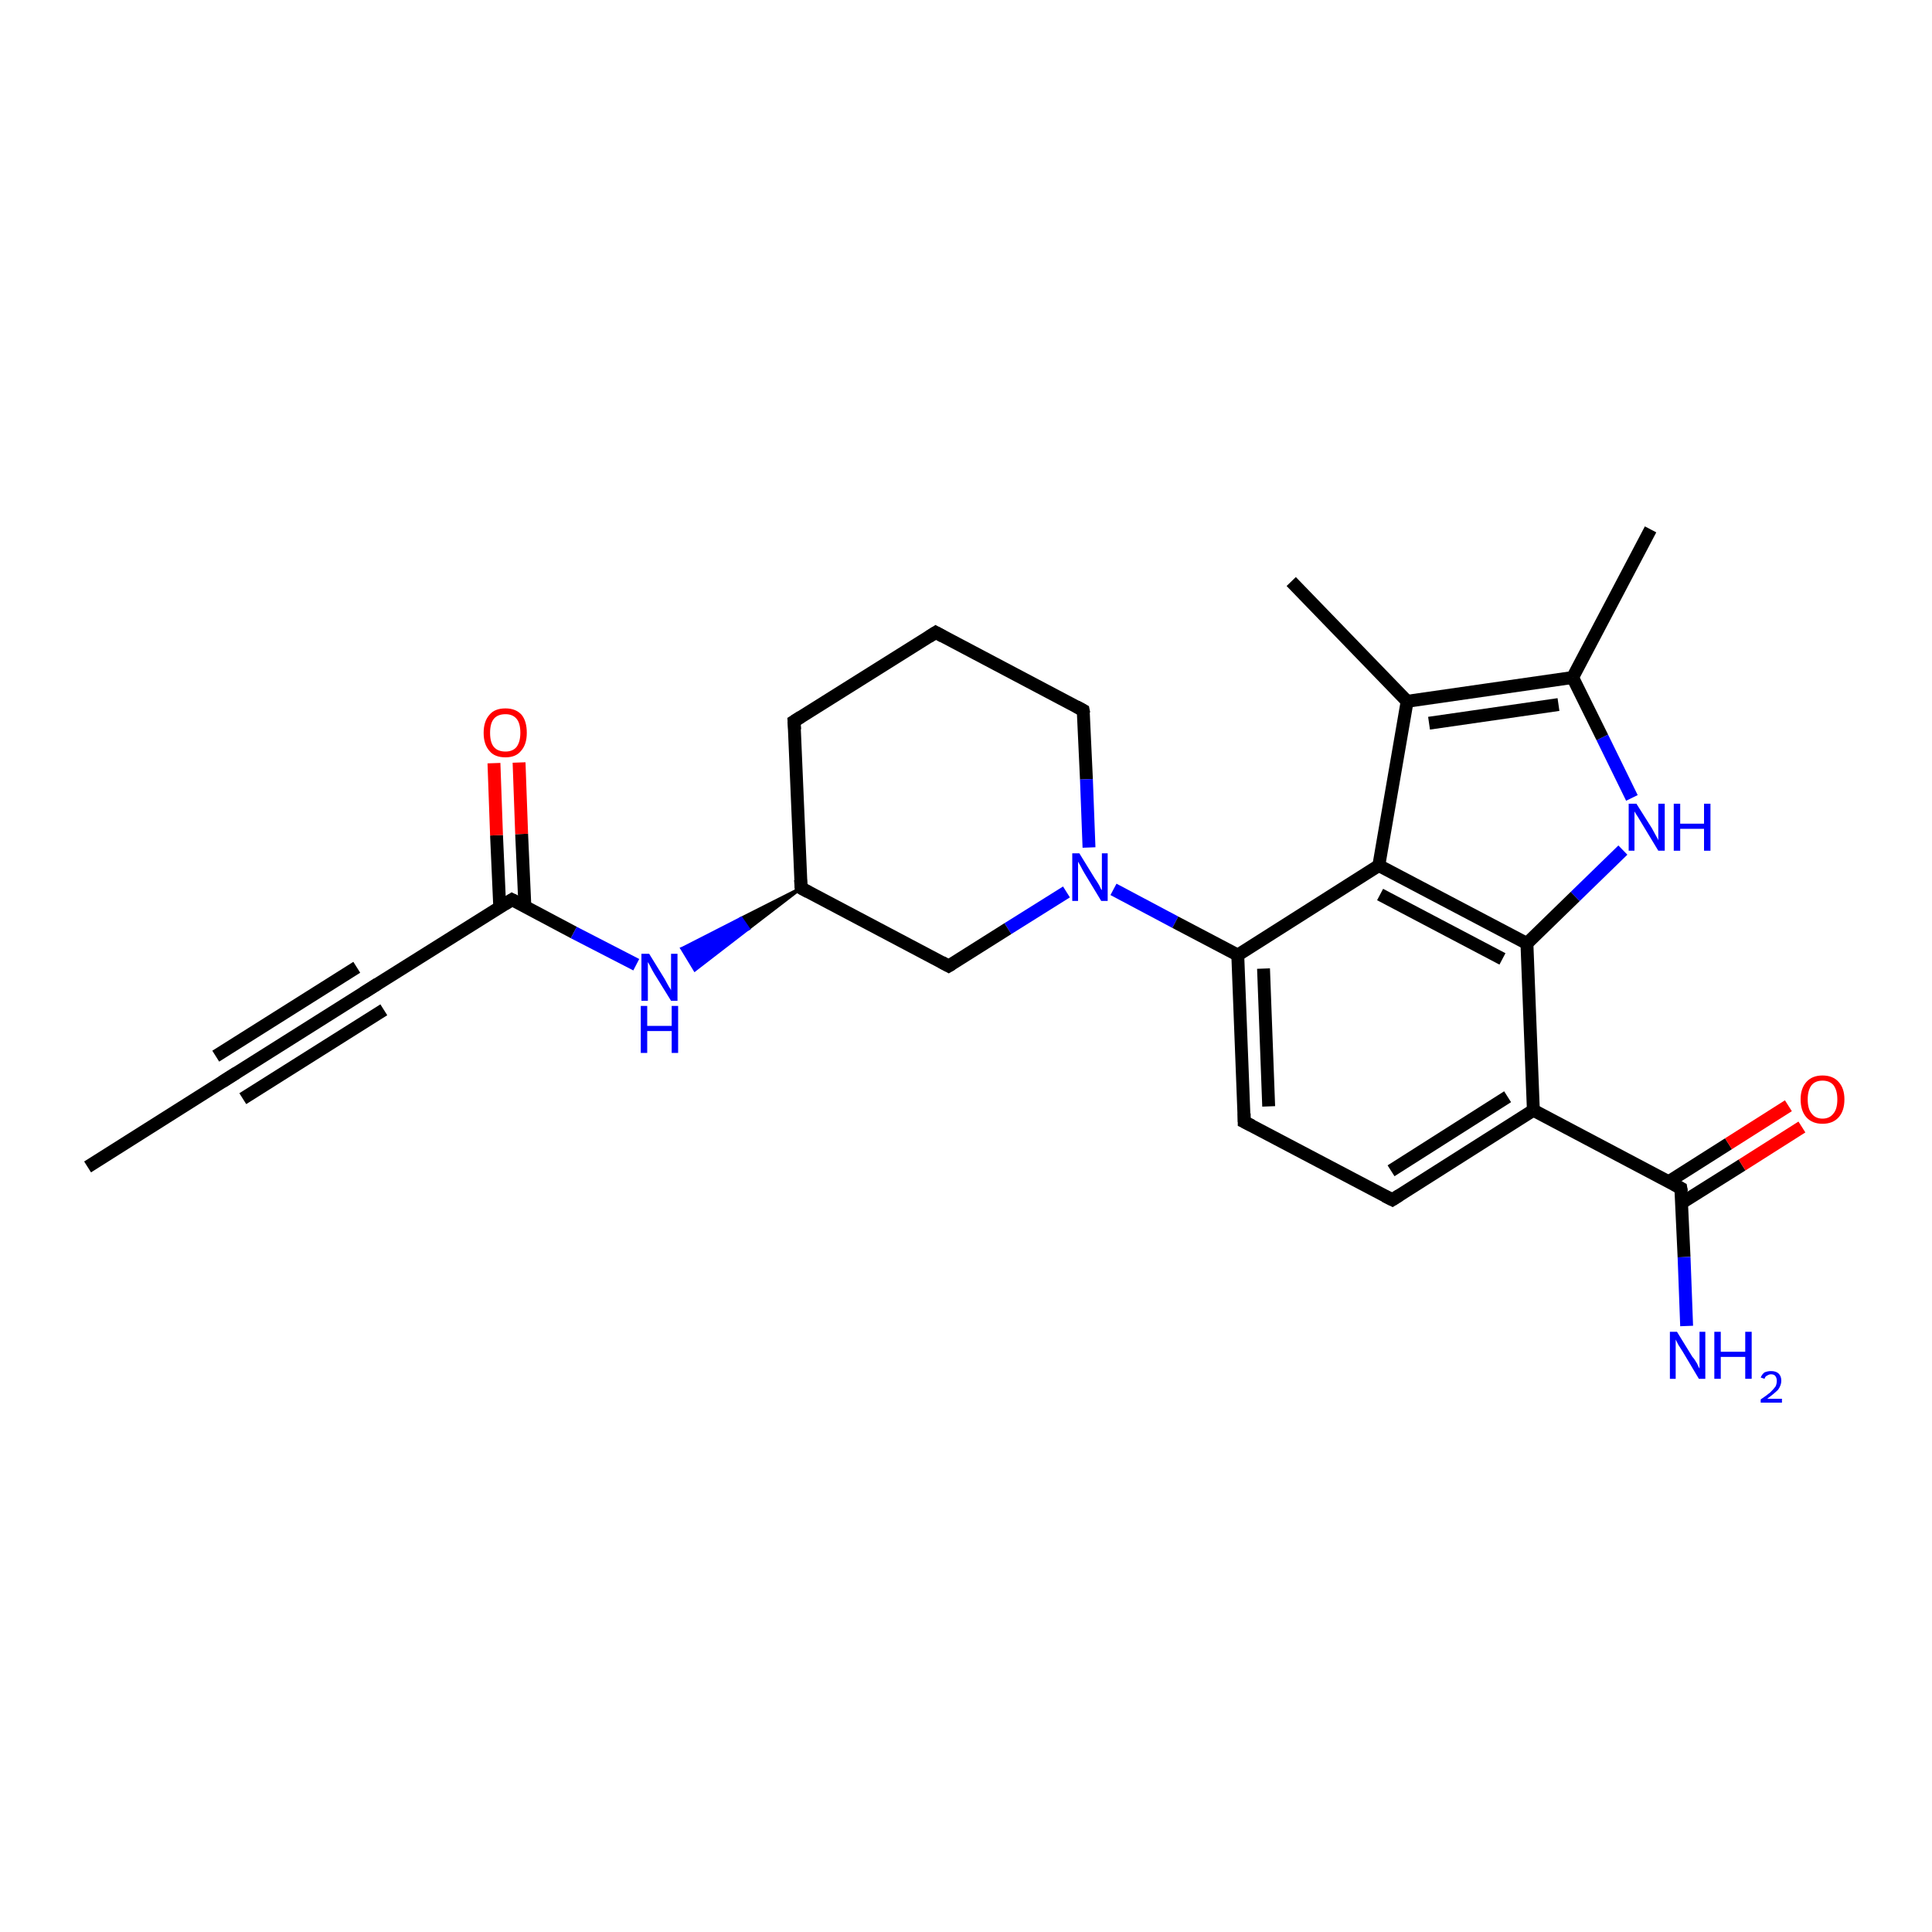 <?xml version='1.0' encoding='iso-8859-1'?>
<svg version='1.1' baseProfile='full'
              xmlns='http://www.w3.org/2000/svg'
                      xmlns:rdkit='http://www.rdkit.org/xml'
                      xmlns:xlink='http://www.w3.org/1999/xlink'
                  xml:space='preserve'
width='300px' height='300px' viewBox='0 0 300 300'>
<!-- END OF HEADER -->
<rect style='opacity:1.0;fill:#FFFFFF;stroke:none' width='300.0' height='300.0' x='0.0' y='0.0'> </rect>
<path class='bond-0 atom-0 atom-1' d='M 13.6,181.2 L 35.6,167.3' style='fill:none;fill-rule:evenodd;stroke:#000000;stroke-width:2.0px;stroke-linecap:butt;stroke-linejoin:miter;stroke-opacity:1' />
<path class='bond-1 atom-1 atom-2' d='M 35.6,167.3 L 57.5,153.5' style='fill:none;fill-rule:evenodd;stroke:#000000;stroke-width:2.0px;stroke-linecap:butt;stroke-linejoin:miter;stroke-opacity:1' />
<path class='bond-1 atom-1 atom-2' d='M 33.5,164.0 L 55.4,150.2' style='fill:none;fill-rule:evenodd;stroke:#000000;stroke-width:2.0px;stroke-linecap:butt;stroke-linejoin:miter;stroke-opacity:1' />
<path class='bond-1 atom-1 atom-2' d='M 37.7,170.6 L 59.6,156.8' style='fill:none;fill-rule:evenodd;stroke:#000000;stroke-width:2.0px;stroke-linecap:butt;stroke-linejoin:miter;stroke-opacity:1' />
<path class='bond-2 atom-2 atom-3' d='M 57.5,153.5 L 79.5,139.7' style='fill:none;fill-rule:evenodd;stroke:#000000;stroke-width:2.0px;stroke-linecap:butt;stroke-linejoin:miter;stroke-opacity:1' />
<path class='bond-3 atom-3 atom-4' d='M 81.5,140.7 L 81.0,129.5' style='fill:none;fill-rule:evenodd;stroke:#000000;stroke-width:2.0px;stroke-linecap:butt;stroke-linejoin:miter;stroke-opacity:1' />
<path class='bond-3 atom-3 atom-4' d='M 81.0,129.5 L 80.6,118.4' style='fill:none;fill-rule:evenodd;stroke:#FF0000;stroke-width:2.0px;stroke-linecap:butt;stroke-linejoin:miter;stroke-opacity:1' />
<path class='bond-3 atom-3 atom-4' d='M 77.6,140.9 L 77.1,129.7' style='fill:none;fill-rule:evenodd;stroke:#000000;stroke-width:2.0px;stroke-linecap:butt;stroke-linejoin:miter;stroke-opacity:1' />
<path class='bond-3 atom-3 atom-4' d='M 77.1,129.7 L 76.7,118.5' style='fill:none;fill-rule:evenodd;stroke:#FF0000;stroke-width:2.0px;stroke-linecap:butt;stroke-linejoin:miter;stroke-opacity:1' />
<path class='bond-4 atom-3 atom-5' d='M 79.5,139.7 L 89.1,144.8' style='fill:none;fill-rule:evenodd;stroke:#000000;stroke-width:2.0px;stroke-linecap:butt;stroke-linejoin:miter;stroke-opacity:1' />
<path class='bond-4 atom-3 atom-5' d='M 89.1,144.8 L 98.8,149.8' style='fill:none;fill-rule:evenodd;stroke:#0000FF;stroke-width:2.0px;stroke-linecap:butt;stroke-linejoin:miter;stroke-opacity:1' />
<path class='bond-5 atom-6 atom-5' d='M 124.4,137.9 L 116.2,144.2 L 115.1,142.6 Z' style='fill:#000000;fill-rule:evenodd;fill-opacity:1;stroke:#000000;stroke-width:0.5px;stroke-linecap:butt;stroke-linejoin:miter;stroke-opacity:1;' />
<path class='bond-5 atom-6 atom-5' d='M 116.2,144.2 L 105.9,147.3 L 107.9,150.6 Z' style='fill:#0000FF;fill-rule:evenodd;fill-opacity:1;stroke:#0000FF;stroke-width:0.5px;stroke-linecap:butt;stroke-linejoin:miter;stroke-opacity:1;' />
<path class='bond-5 atom-6 atom-5' d='M 116.2,144.2 L 115.1,142.6 L 105.9,147.3 Z' style='fill:#0000FF;fill-rule:evenodd;fill-opacity:1;stroke:#0000FF;stroke-width:0.5px;stroke-linecap:butt;stroke-linejoin:miter;stroke-opacity:1;' />
<path class='bond-6 atom-6 atom-7' d='M 124.4,137.9 L 123.3,112.0' style='fill:none;fill-rule:evenodd;stroke:#000000;stroke-width:2.0px;stroke-linecap:butt;stroke-linejoin:miter;stroke-opacity:1' />
<path class='bond-7 atom-7 atom-8' d='M 123.3,112.0 L 145.3,98.2' style='fill:none;fill-rule:evenodd;stroke:#000000;stroke-width:2.0px;stroke-linecap:butt;stroke-linejoin:miter;stroke-opacity:1' />
<path class='bond-8 atom-8 atom-9' d='M 145.3,98.2 L 168.2,110.3' style='fill:none;fill-rule:evenodd;stroke:#000000;stroke-width:2.0px;stroke-linecap:butt;stroke-linejoin:miter;stroke-opacity:1' />
<path class='bond-9 atom-9 atom-10' d='M 168.2,110.3 L 168.7,121.0' style='fill:none;fill-rule:evenodd;stroke:#000000;stroke-width:2.0px;stroke-linecap:butt;stroke-linejoin:miter;stroke-opacity:1' />
<path class='bond-9 atom-9 atom-10' d='M 168.7,121.0 L 169.1,131.6' style='fill:none;fill-rule:evenodd;stroke:#0000FF;stroke-width:2.0px;stroke-linecap:butt;stroke-linejoin:miter;stroke-opacity:1' />
<path class='bond-10 atom-10 atom-11' d='M 172.9,138.1 L 182.5,143.2' style='fill:none;fill-rule:evenodd;stroke:#0000FF;stroke-width:2.0px;stroke-linecap:butt;stroke-linejoin:miter;stroke-opacity:1' />
<path class='bond-10 atom-10 atom-11' d='M 182.5,143.2 L 192.2,148.3' style='fill:none;fill-rule:evenodd;stroke:#000000;stroke-width:2.0px;stroke-linecap:butt;stroke-linejoin:miter;stroke-opacity:1' />
<path class='bond-11 atom-11 atom-12' d='M 192.2,148.3 L 193.2,174.2' style='fill:none;fill-rule:evenodd;stroke:#000000;stroke-width:2.0px;stroke-linecap:butt;stroke-linejoin:miter;stroke-opacity:1' />
<path class='bond-11 atom-11 atom-12' d='M 196.2,150.4 L 197.0,171.8' style='fill:none;fill-rule:evenodd;stroke:#000000;stroke-width:2.0px;stroke-linecap:butt;stroke-linejoin:miter;stroke-opacity:1' />
<path class='bond-12 atom-12 atom-13' d='M 193.2,174.2 L 216.2,186.3' style='fill:none;fill-rule:evenodd;stroke:#000000;stroke-width:2.0px;stroke-linecap:butt;stroke-linejoin:miter;stroke-opacity:1' />
<path class='bond-13 atom-13 atom-14' d='M 216.2,186.3 L 238.1,172.4' style='fill:none;fill-rule:evenodd;stroke:#000000;stroke-width:2.0px;stroke-linecap:butt;stroke-linejoin:miter;stroke-opacity:1' />
<path class='bond-13 atom-13 atom-14' d='M 216.0,181.8 L 234.1,170.3' style='fill:none;fill-rule:evenodd;stroke:#000000;stroke-width:2.0px;stroke-linecap:butt;stroke-linejoin:miter;stroke-opacity:1' />
<path class='bond-14 atom-14 atom-15' d='M 238.1,172.4 L 261.0,184.5' style='fill:none;fill-rule:evenodd;stroke:#000000;stroke-width:2.0px;stroke-linecap:butt;stroke-linejoin:miter;stroke-opacity:1' />
<path class='bond-15 atom-15 atom-16' d='M 261.0,184.5 L 261.5,195.2' style='fill:none;fill-rule:evenodd;stroke:#000000;stroke-width:2.0px;stroke-linecap:butt;stroke-linejoin:miter;stroke-opacity:1' />
<path class='bond-15 atom-15 atom-16' d='M 261.5,195.2 L 261.9,205.9' style='fill:none;fill-rule:evenodd;stroke:#0000FF;stroke-width:2.0px;stroke-linecap:butt;stroke-linejoin:miter;stroke-opacity:1' />
<path class='bond-16 atom-15 atom-17' d='M 261.1,186.8 L 270.5,180.9' style='fill:none;fill-rule:evenodd;stroke:#000000;stroke-width:2.0px;stroke-linecap:butt;stroke-linejoin:miter;stroke-opacity:1' />
<path class='bond-16 atom-15 atom-17' d='M 270.5,180.9 L 279.8,175.0' style='fill:none;fill-rule:evenodd;stroke:#FF0000;stroke-width:2.0px;stroke-linecap:butt;stroke-linejoin:miter;stroke-opacity:1' />
<path class='bond-16 atom-15 atom-17' d='M 259.1,183.5 L 268.4,177.6' style='fill:none;fill-rule:evenodd;stroke:#000000;stroke-width:2.0px;stroke-linecap:butt;stroke-linejoin:miter;stroke-opacity:1' />
<path class='bond-16 atom-15 atom-17' d='M 268.4,177.6 L 277.7,171.7' style='fill:none;fill-rule:evenodd;stroke:#FF0000;stroke-width:2.0px;stroke-linecap:butt;stroke-linejoin:miter;stroke-opacity:1' />
<path class='bond-17 atom-14 atom-18' d='M 238.1,172.4 L 237.1,146.5' style='fill:none;fill-rule:evenodd;stroke:#000000;stroke-width:2.0px;stroke-linecap:butt;stroke-linejoin:miter;stroke-opacity:1' />
<path class='bond-18 atom-18 atom-19' d='M 237.1,146.5 L 244.6,139.2' style='fill:none;fill-rule:evenodd;stroke:#000000;stroke-width:2.0px;stroke-linecap:butt;stroke-linejoin:miter;stroke-opacity:1' />
<path class='bond-18 atom-18 atom-19' d='M 244.6,139.2 L 252.0,132.0' style='fill:none;fill-rule:evenodd;stroke:#0000FF;stroke-width:2.0px;stroke-linecap:butt;stroke-linejoin:miter;stroke-opacity:1' />
<path class='bond-19 atom-19 atom-20' d='M 253.4,123.9 L 248.8,114.5' style='fill:none;fill-rule:evenodd;stroke:#0000FF;stroke-width:2.0px;stroke-linecap:butt;stroke-linejoin:miter;stroke-opacity:1' />
<path class='bond-19 atom-19 atom-20' d='M 248.8,114.5 L 244.2,105.2' style='fill:none;fill-rule:evenodd;stroke:#000000;stroke-width:2.0px;stroke-linecap:butt;stroke-linejoin:miter;stroke-opacity:1' />
<path class='bond-20 atom-20 atom-21' d='M 244.2,105.2 L 256.3,82.2' style='fill:none;fill-rule:evenodd;stroke:#000000;stroke-width:2.0px;stroke-linecap:butt;stroke-linejoin:miter;stroke-opacity:1' />
<path class='bond-21 atom-20 atom-22' d='M 244.2,105.2 L 218.5,108.9' style='fill:none;fill-rule:evenodd;stroke:#000000;stroke-width:2.0px;stroke-linecap:butt;stroke-linejoin:miter;stroke-opacity:1' />
<path class='bond-21 atom-20 atom-22' d='M 242.0,109.4 L 221.9,112.3' style='fill:none;fill-rule:evenodd;stroke:#000000;stroke-width:2.0px;stroke-linecap:butt;stroke-linejoin:miter;stroke-opacity:1' />
<path class='bond-22 atom-22 atom-23' d='M 218.5,108.9 L 200.5,90.3' style='fill:none;fill-rule:evenodd;stroke:#000000;stroke-width:2.0px;stroke-linecap:butt;stroke-linejoin:miter;stroke-opacity:1' />
<path class='bond-23 atom-22 atom-24' d='M 218.5,108.9 L 214.1,134.4' style='fill:none;fill-rule:evenodd;stroke:#000000;stroke-width:2.0px;stroke-linecap:butt;stroke-linejoin:miter;stroke-opacity:1' />
<path class='bond-24 atom-10 atom-25' d='M 165.6,138.5 L 156.5,144.2' style='fill:none;fill-rule:evenodd;stroke:#0000FF;stroke-width:2.0px;stroke-linecap:butt;stroke-linejoin:miter;stroke-opacity:1' />
<path class='bond-24 atom-10 atom-25' d='M 156.5,144.2 L 147.3,150.0' style='fill:none;fill-rule:evenodd;stroke:#000000;stroke-width:2.0px;stroke-linecap:butt;stroke-linejoin:miter;stroke-opacity:1' />
<path class='bond-25 atom-25 atom-6' d='M 147.3,150.0 L 124.4,137.9' style='fill:none;fill-rule:evenodd;stroke:#000000;stroke-width:2.0px;stroke-linecap:butt;stroke-linejoin:miter;stroke-opacity:1' />
<path class='bond-26 atom-24 atom-11' d='M 214.1,134.4 L 192.2,148.3' style='fill:none;fill-rule:evenodd;stroke:#000000;stroke-width:2.0px;stroke-linecap:butt;stroke-linejoin:miter;stroke-opacity:1' />
<path class='bond-27 atom-24 atom-18' d='M 214.1,134.4 L 237.1,146.5' style='fill:none;fill-rule:evenodd;stroke:#000000;stroke-width:2.0px;stroke-linecap:butt;stroke-linejoin:miter;stroke-opacity:1' />
<path class='bond-27 atom-24 atom-18' d='M 214.3,138.9 L 233.3,148.9' style='fill:none;fill-rule:evenodd;stroke:#000000;stroke-width:2.0px;stroke-linecap:butt;stroke-linejoin:miter;stroke-opacity:1' />
<path d='M 34.5,168.0 L 35.6,167.3 L 36.7,166.6' style='fill:none;stroke:#000000;stroke-width:2.0px;stroke-linecap:butt;stroke-linejoin:miter;stroke-opacity:1;' />
<path d='M 56.4,154.2 L 57.5,153.5 L 58.6,152.8' style='fill:none;stroke:#000000;stroke-width:2.0px;stroke-linecap:butt;stroke-linejoin:miter;stroke-opacity:1;' />
<path d='M 78.4,140.4 L 79.5,139.7 L 79.9,139.9' style='fill:none;stroke:#000000;stroke-width:2.0px;stroke-linecap:butt;stroke-linejoin:miter;stroke-opacity:1;' />
<path d='M 124.3,136.6 L 124.4,137.9 L 125.5,138.5' style='fill:none;stroke:#000000;stroke-width:2.0px;stroke-linecap:butt;stroke-linejoin:miter;stroke-opacity:1;' />
<path d='M 123.4,113.3 L 123.3,112.0 L 124.4,111.3' style='fill:none;stroke:#000000;stroke-width:2.0px;stroke-linecap:butt;stroke-linejoin:miter;stroke-opacity:1;' />
<path d='M 144.2,98.9 L 145.3,98.2 L 146.4,98.8' style='fill:none;stroke:#000000;stroke-width:2.0px;stroke-linecap:butt;stroke-linejoin:miter;stroke-opacity:1;' />
<path d='M 167.1,109.7 L 168.2,110.3 L 168.3,110.8' style='fill:none;stroke:#000000;stroke-width:2.0px;stroke-linecap:butt;stroke-linejoin:miter;stroke-opacity:1;' />
<path d='M 193.2,172.9 L 193.2,174.2 L 194.4,174.8' style='fill:none;stroke:#000000;stroke-width:2.0px;stroke-linecap:butt;stroke-linejoin:miter;stroke-opacity:1;' />
<path d='M 215.0,185.7 L 216.2,186.3 L 217.3,185.6' style='fill:none;stroke:#000000;stroke-width:2.0px;stroke-linecap:butt;stroke-linejoin:miter;stroke-opacity:1;' />
<path d='M 259.9,183.9 L 261.0,184.5 L 261.1,185.1' style='fill:none;stroke:#000000;stroke-width:2.0px;stroke-linecap:butt;stroke-linejoin:miter;stroke-opacity:1;' />
<path d='M 147.8,149.7 L 147.3,150.0 L 146.2,149.4' style='fill:none;stroke:#000000;stroke-width:2.0px;stroke-linecap:butt;stroke-linejoin:miter;stroke-opacity:1;' />
<path class='atom-4' d='M 75.1 113.8
Q 75.1 112.0, 76.0 111.0
Q 76.8 110.0, 78.5 110.0
Q 80.1 110.0, 81.0 111.0
Q 81.8 112.0, 81.8 113.8
Q 81.8 115.6, 80.9 116.6
Q 80.1 117.6, 78.5 117.6
Q 76.8 117.6, 76.0 116.6
Q 75.1 115.6, 75.1 113.8
M 78.5 116.7
Q 79.6 116.7, 80.2 116.0
Q 80.8 115.2, 80.8 113.8
Q 80.8 112.3, 80.2 111.6
Q 79.6 110.9, 78.5 110.9
Q 77.3 110.9, 76.7 111.6
Q 76.1 112.3, 76.1 113.8
Q 76.1 115.3, 76.7 116.0
Q 77.3 116.7, 78.5 116.7
' fill='#FF0000'/>
<path class='atom-5' d='M 100.8 148.1
L 103.2 152.0
Q 103.4 152.4, 103.8 153.1
Q 104.2 153.7, 104.2 153.8
L 104.2 148.1
L 105.2 148.1
L 105.2 155.4
L 104.2 155.4
L 101.6 151.2
Q 101.3 150.7, 101.0 150.1
Q 100.7 149.5, 100.6 149.4
L 100.6 155.4
L 99.6 155.4
L 99.6 148.1
L 100.8 148.1
' fill='#0000FF'/>
<path class='atom-5' d='M 99.5 156.2
L 100.5 156.2
L 100.5 159.3
L 104.3 159.3
L 104.3 156.2
L 105.3 156.2
L 105.3 163.5
L 104.3 163.5
L 104.3 160.1
L 100.5 160.1
L 100.5 163.5
L 99.5 163.5
L 99.5 156.2
' fill='#0000FF'/>
<path class='atom-10' d='M 167.6 132.5
L 170.0 136.4
Q 170.3 136.8, 170.7 137.5
Q 171.0 138.2, 171.1 138.2
L 171.1 132.5
L 172.0 132.5
L 172.0 139.9
L 171.0 139.9
L 168.4 135.6
Q 168.1 135.1, 167.8 134.5
Q 167.5 134.0, 167.4 133.8
L 167.4 139.9
L 166.5 139.9
L 166.5 132.5
L 167.6 132.5
' fill='#0000FF'/>
<path class='atom-16' d='M 260.4 206.8
L 262.8 210.7
Q 263.1 211.0, 263.5 211.7
Q 263.8 212.4, 263.9 212.5
L 263.9 206.8
L 264.8 206.8
L 264.8 214.1
L 263.8 214.1
L 261.3 209.9
Q 261.0 209.4, 260.6 208.8
Q 260.3 208.2, 260.2 208.0
L 260.2 214.1
L 259.3 214.1
L 259.3 206.8
L 260.4 206.8
' fill='#0000FF'/>
<path class='atom-16' d='M 266.2 206.8
L 267.2 206.8
L 267.2 209.9
L 271.0 209.9
L 271.0 206.8
L 272.0 206.8
L 272.0 214.1
L 271.0 214.1
L 271.0 210.7
L 267.2 210.7
L 267.2 214.1
L 266.2 214.1
L 266.2 206.8
' fill='#0000FF'/>
<path class='atom-16' d='M 273.4 213.9
Q 273.6 213.4, 274.0 213.1
Q 274.5 212.9, 275.0 212.9
Q 275.8 212.9, 276.2 213.3
Q 276.6 213.7, 276.6 214.4
Q 276.6 215.1, 276.1 215.8
Q 275.5 216.4, 274.4 217.2
L 276.7 217.2
L 276.7 217.8
L 273.4 217.8
L 273.4 217.3
Q 274.3 216.7, 274.9 216.2
Q 275.4 215.7, 275.7 215.3
Q 275.9 214.9, 275.9 214.4
Q 275.9 214.0, 275.7 213.7
Q 275.5 213.4, 275.0 213.4
Q 274.7 213.4, 274.4 213.6
Q 274.1 213.7, 274.0 214.1
L 273.4 213.9
' fill='#0000FF'/>
<path class='atom-17' d='M 279.6 170.7
Q 279.6 169.0, 280.5 168.0
Q 281.4 167.0, 283.0 167.0
Q 284.6 167.0, 285.5 168.0
Q 286.4 169.0, 286.4 170.7
Q 286.4 172.5, 285.5 173.5
Q 284.6 174.5, 283.0 174.5
Q 281.4 174.5, 280.5 173.5
Q 279.6 172.5, 279.6 170.7
M 283.0 173.7
Q 284.1 173.7, 284.7 172.9
Q 285.3 172.2, 285.3 170.7
Q 285.3 169.3, 284.7 168.5
Q 284.1 167.8, 283.0 167.8
Q 281.9 167.8, 281.3 168.5
Q 280.7 169.3, 280.7 170.7
Q 280.7 172.2, 281.3 172.9
Q 281.9 173.7, 283.0 173.7
' fill='#FF0000'/>
<path class='atom-19' d='M 254.1 124.8
L 256.5 128.6
Q 256.7 129.0, 257.1 129.7
Q 257.5 130.4, 257.5 130.5
L 257.5 124.8
L 258.5 124.8
L 258.5 132.1
L 257.5 132.1
L 254.9 127.8
Q 254.6 127.3, 254.3 126.8
Q 253.9 126.2, 253.8 126.0
L 253.8 132.1
L 252.9 132.1
L 252.9 124.8
L 254.1 124.8
' fill='#0000FF'/>
<path class='atom-19' d='M 259.9 124.8
L 260.9 124.8
L 260.9 127.9
L 264.6 127.9
L 264.6 124.8
L 265.6 124.8
L 265.6 132.1
L 264.6 132.1
L 264.6 128.7
L 260.9 128.7
L 260.9 132.1
L 259.9 132.1
L 259.9 124.8
' fill='#0000FF'/>
</svg>
